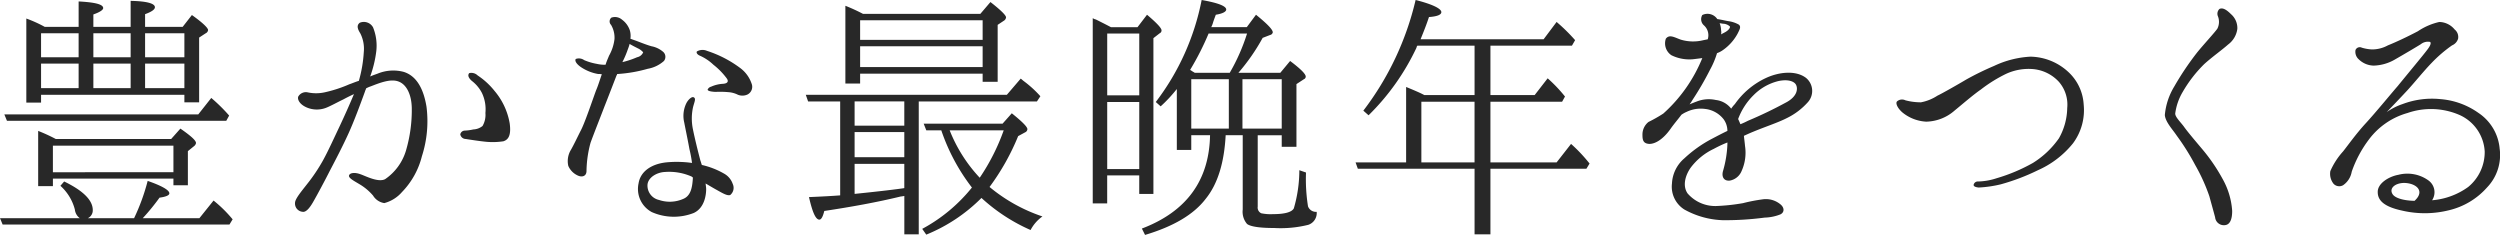 <svg xmlns="http://www.w3.org/2000/svg" width="363.432" height="34.156" viewBox="0 0 363.432 34.156">
  <defs>
    <style>
      .cls-1 {
        fill: #282828;
        fill-rule: evenodd;
      }
    </style>
  </defs>
  <path id="豊かな最晩年をつくる_" data-name="豊かな最晩年をつくる " class="cls-1" d="M841.321,252.136l0.378,0.924h31.883L874,252.3a24.238,24.238,0,0,0-2.6-2.562l-1.89,2.394H841.321Zm12.14,15.081a1.255,1.255,0,0,0,.714-1.177q0-2.142-4.159-4.158l-0.546.63a7,7,0,0,1,2.1,3.444,1.788,1.788,0,0,0,.715,1.261H840.69l0.379,0.924h32.975l0.462-.756a19.014,19.014,0,0,0-2.772-2.731l-2.058,2.563h-8.234a31.747,31.747,0,0,0,2.437-2.983c0.924-.126,1.428-0.336,1.428-0.63,0-.462-1.092-1.092-3.151-1.806a29.8,29.8,0,0,1-1.974,5.419h-6.721Zm0.8-18.9v-3.57h5.419v3.57h-5.419Zm-2.143-3.57v3.57h-5.46v-3.57h5.46Zm15.375,3.57h-5.713v-3.57h5.713v3.57Zm0-7.981v3.487h-5.713v-3.487h5.713Zm-7.813,0v3.487h-5.419v-3.487h5.419Zm-7.562,3.487h-5.46v-3.487h5.46v3.487Zm-4.914-4.411a18.591,18.591,0,0,0-2.689-1.218v12.224h2.143V249.28h20.835v1.092h2.143v-9.41l0.966-.63a0.589,0.589,0,0,0,.336-0.462c0-.294-0.756-1.05-2.353-2.185l-1.344,1.723h-5.461v-1.849c0.924-.336,1.428-0.672,1.428-1.008,0-.546-1.176-0.882-3.528-0.924v3.781h-5.419V237.6c0.966-.336,1.428-0.672,1.428-0.924,0-.546-1.176-0.84-3.571-0.966v3.7H847.2ZM865.9,256.673v3.865H848.378v-3.865H865.9Zm-17.1-.966a24.587,24.587,0,0,0-2.563-1.177v8.024h2.143v-1.092H865.9v0.966H868v-4.957l0.882-.714a0.74,0.74,0,0,0,.3-0.462c0-.378-0.757-1.05-2.269-2.1l-1.344,1.513H848.8Zm63.76-7.016a10.669,10.669,0,0,0-2.437-2.226,1.311,1.311,0,0,0-1.218-.336c-0.336.378,0.042,0.84,0.378,1.134a5.241,5.241,0,0,1,1.471,1.764,5.516,5.516,0,0,1,.5,2.9,3.19,3.19,0,0,1-.42,1.89,2.275,2.275,0,0,1-1.345.5,6.512,6.512,0,0,1-1.218.168,0.686,0.686,0,0,0-.672.547,0.816,0.816,0,0,0,.8.672c0.5,0.084,1.89.294,2.689,0.378a10.239,10.239,0,0,0,2.772-.042c0.84-.252,1.134-1.05.924-2.605A9.856,9.856,0,0,0,912.558,248.691Zm-24.869,10.04A25.091,25.091,0,0,1,885.3,262.3c-0.714.924-1.722,2.1-1.722,2.688a1.2,1.2,0,0,0,1.092,1.3c0.588,0.126,1.218-.841,1.638-1.6,0.462-.8,1.722-3.15,2.311-4.327,0.882-1.68,1.89-3.612,2.73-5.46s1.722-4.243,2.394-6.092c0.043-.168.127-0.294,0.169-0.462a4.1,4.1,0,0,1,.672-0.294c1.3-.5,2.94-1.176,4.116-0.672,1.135,0.462,1.807,1.933,1.849,3.781a20.836,20.836,0,0,1-.84,6.217,7.694,7.694,0,0,1-3.025,4.159c-1.008.546-2.941-.5-3.613-0.714-0.8-.294-1.512-0.21-1.638.168s0.714,0.8,1.47,1.26a7.821,7.821,0,0,1,2.017,1.68,2.317,2.317,0,0,0,1.638,1.092,5.13,5.13,0,0,0,2.562-1.6,11.456,11.456,0,0,0,2.9-5.209,16.6,16.6,0,0,0,.672-7.183c-0.378-2.353-1.3-4.453-3.319-5.083a5.954,5.954,0,0,0-3.78.252c-0.21.084-.63,0.21-1.092,0.42a16.652,16.652,0,0,0,.882-3.613,7.091,7.091,0,0,0-.462-3.528,1.528,1.528,0,0,0-1.933-.672c-0.546.42-.252,1.008,0.084,1.554a4.953,4.953,0,0,1,.5,2.73,19.07,19.07,0,0,1-.714,4.159c-0.546.168-1.008,0.378-1.386,0.5a19.137,19.137,0,0,1-3.613,1.176,5.77,5.77,0,0,1-2.436,0,1.271,1.271,0,0,0-1.386.631c-0.126.378,0.168,1.092,1.218,1.554a3.743,3.743,0,0,0,2.772.084c0.673-.252,1.723-0.84,2.605-1.26q0.567-.315,1.512-0.756c-0.63,1.512-1.386,3.192-2.016,4.536C889.244,255.581,888.362,257.513,887.689,258.731Zm53.721,2.563v0.084c-0.084,1.47-.336,2.646-1.47,3.066a4.859,4.859,0,0,1-3.445.126,2.139,2.139,0,0,1-1.68-2.226c0.084-1.008,1.3-1.806,2.6-1.848a8.089,8.089,0,0,1,3.822.672A0.58,0.58,0,0,0,941.41,261.294Zm-3.906-2.185c-2.227.252-3.739,1.387-3.991,3.067a3.807,3.807,0,0,0,1.932,4.159,7.924,7.924,0,0,0,6.091.126c1.639-.757,1.807-2.773,1.807-3.487,0-.168-0.042-0.462-0.084-0.8,0.588,0.336,1.134.672,1.6,0.924,0.966,0.546,1.554.882,1.974,0.756a1.337,1.337,0,0,0,.378-1.6,2.717,2.717,0,0,0-1.26-1.512,11.62,11.62,0,0,0-3.234-1.261c-0.084-.21-0.126-0.42-0.21-0.63-0.379-1.428-.841-3.318-1.093-4.579a7.653,7.653,0,0,1,.042-3.276c0.21-.756.42-1.176,0.084-1.344-0.252-.168-0.8.294-1.092,0.882a4.164,4.164,0,0,0-.294,2.772c0.21,1.092.546,2.689,0.756,3.865a19.362,19.362,0,0,1,.378,2.016A15.989,15.989,0,0,0,937.5,259.109Zm10.88-13.652a16.568,16.568,0,0,0-4.915-2.563,1.635,1.635,0,0,0-1.471.084c-0.126.168,0.042,0.462,0.463,0.631a6.867,6.867,0,0,1,1.932,1.3,10.354,10.354,0,0,1,1.932,1.974c0.336,0.462.126,0.756-.546,0.8a4.881,4.881,0,0,0-1.722.42,0.743,0.743,0,0,0-.5.42c0,0.168.336,0.294,1.134,0.336a13.8,13.8,0,0,1,1.932.042,3.631,3.631,0,0,1,1.344.379,1.769,1.769,0,0,0,1.387-.042,1.256,1.256,0,0,0,.588-1.6A4.68,4.68,0,0,0,948.384,245.457Zm-16.551-2.437c0.126-.378.294-0.756,0.378-1.134,0.42,0.252.924,0.5,1.176,0.63a2.267,2.267,0,0,1,.8.588,1.2,1.2,0,0,1-.882.715,12.819,12.819,0,0,1-2.142.714A14.2,14.2,0,0,0,931.833,243.02ZM924.649,261c0.588,0.294,1.261.168,1.3-.589a16.413,16.413,0,0,1,.588-4.158c0.42-1.176,1.554-4.033,2.016-5.251,0.5-1.26,1.554-3.991,1.764-4.537a0.321,0.321,0,0,0,.084-0.21h0.126a20.7,20.7,0,0,0,4.327-.756,4.773,4.773,0,0,0,2.353-1.134,0.967,0.967,0,0,0-.084-1.3,3.607,3.607,0,0,0-1.723-.84c-0.882-.252-1.764-0.63-2.352-0.84-0.252-.084-0.462-0.168-0.714-0.252a2.893,2.893,0,0,0-.084-1.218,3.163,3.163,0,0,0-1.135-1.554,1.561,1.561,0,0,0-1.554-.294,0.717,0.717,0,0,0-.042,1.05,3.66,3.66,0,0,1,.5,2.058,6.5,6.5,0,0,1-.8,2.437c-0.126.336-.336,0.756-0.5,1.3a5.064,5.064,0,0,1-1.26-.126,8.27,8.27,0,0,1-1.848-.546,1.327,1.327,0,0,0-1.219-.168c-0.21.294,0.168,0.8,0.8,1.218a6.458,6.458,0,0,0,2.437.966,2.4,2.4,0,0,1,.546.042c-0.294.84-.546,1.68-0.84,2.352-0.588,1.6-1.68,4.873-2.269,5.923-0.546,1.093-.924,1.891-1.344,2.647a3.153,3.153,0,0,0-.42,2.394A2.71,2.71,0,0,0,924.649,261Zm47.5,1.848c-1.092.168-3.529,0.462-7.225,0.84v-4.369h7.225v3.529Zm0-4.5h-7.225V254.7h7.225v3.655Zm-7.225-8.107h7.225v3.528h-7.225v-3.528Zm7.225,19.323h2.1V250.246h17.181l0.5-.756a16.078,16.078,0,0,0-2.394-2.185c-0.168-.126-0.294-0.252-0.462-0.378l-2.016,2.353H957.828l0.337,0.966h4.662V263.9q-1.575.126-4.536,0.252c0.5,2.185.966,3.277,1.512,3.277,0.252,0,.5-0.378.714-1.26,3.907-.589,7.645-1.261,11.09-2.1a5.161,5.161,0,0,0,.546-0.084v5.587ZM986.6,254.446a30.419,30.419,0,0,1-3.487,6.89,21.764,21.764,0,0,1-4.369-6.89H986.6Zm-9.074,0a28.68,28.68,0,0,0,4.453,8.318,23.6,23.6,0,0,1-7.226,6.007l0.589,0.84a24.149,24.149,0,0,0,8.023-5.335,25.956,25.956,0,0,0,7.141,4.663,5.644,5.644,0,0,1,1.723-1.974,23.891,23.891,0,0,1-7.688-4.285,33.814,33.814,0,0,0,4.159-7.393l1.008-.547a0.535,0.535,0,0,0,.336-0.462c0-.336-0.756-1.092-2.268-2.31l-1.344,1.512H974.967l0.379,0.966h2.184Zm-11.8-9.2v-3.025h17.811v3.025H965.726Zm17.811-6.805V241.3H965.726v-2.856h17.811Zm-17.391-.925a25.952,25.952,0,0,0-2.563-1.176v11.3h2.143v-1.428h17.811v1.176h2.184v-8.275l0.883-.588a0.649,0.649,0,0,0,.336-0.5c0-.295-0.757-1.051-2.269-2.227l-1.47,1.722H966.146Zm35.5,12.813h4.66v9.745h-4.66V250.33Zm4.66-9.956v8.99h-4.66v-8.99h4.66Zm-4.12-.924c-0.79-.42-1.47-0.756-2.05-1.05a1.6,1.6,0,0,0-.341-0.126c-0.126-.042-0.21-0.126-0.252-0.126v26.926h2.1V261h4.66v2.688h2.06V241.046l0.92-.714a0.439,0.439,0,0,0,.26-0.42c0-.336-0.72-1.092-2.11-2.269l-1.38,1.807h-3.87Zm24.83,7.561v7.183h-5.71v-7.183h5.71Zm-7.69,7.183h-5.46v-7.183h5.46v7.183Zm-4.95-8.107c-0.17-.126-0.3-0.168-0.34-0.21a3.581,3.581,0,0,0-.34-0.21,40.182,40.182,0,0,0,2.69-5.293h5.59a28.1,28.1,0,0,1-2.52,5.713h-5.08Zm6.34,0a29.177,29.177,0,0,0,3.53-5.083l1.09-.42a0.487,0.487,0,0,0,.38-0.378c0-.42-0.84-1.26-2.44-2.563l-1.34,1.807h-5.17a3.567,3.567,0,0,0,.29-0.756c0.17-.5.3-0.841,0.38-1.051,1.05-.168,1.51-0.462,1.51-0.756,0-.5-1.17-0.966-3.57-1.386a35.669,35.669,0,0,1-6.67,14.829l0.71,0.63a20.352,20.352,0,0,0,2.35-2.521V257.3h2.1v-2.142h2.73c-0.12,6.553-3.4,11.09-9.91,13.568l0.46,0.924c4.08-1.218,7.06-2.94,8.82-5.251,1.77-2.184,2.69-5.293,2.9-9.241h2.48v10.8a2.725,2.725,0,0,0,.63,2.1c0.5,0.378,1.81.588,3.95,0.588a16.692,16.692,0,0,0,4.95-.462,1.8,1.8,0,0,0,1.22-1.89,1.227,1.227,0,0,1-1.26-.8,25.134,25.134,0,0,1-.29-4.914l-0.97-.337a19.744,19.744,0,0,1-.8,5.545c-0.29.547-1.3,0.841-3.02,0.841a6.658,6.658,0,0,1-1.72-.126,0.915,0.915,0,0,1-.51-0.967V255.161h3.49v1.68h2.14v-9.116l1.09-.714a0.408,0.408,0,0,0,.26-0.378c0-.378-0.76-1.134-2.27-2.268l-1.43,1.722h-6.09Zm26.6,13.022v-8.821h7.73v8.821h-7.73Zm7.73,10.46h2.31v-9.536h13.95l0.46-.756a22.488,22.488,0,0,0-2.69-2.856l-2.1,2.688h-9.62v-8.821h10.42l0.42-.756a21.792,21.792,0,0,0-2.52-2.647l-1.89,2.437h-6.43v-7.184h11.85l0.46-.8a26.275,26.275,0,0,0-2.69-2.646l-1.89,2.52H1047.2c0.46-1.134.88-2.184,1.22-3.234,1.21-.084,1.8-0.337,1.8-0.715,0-.5-1.26-1.134-3.74-1.764a42.339,42.339,0,0,1-7.6,16.089l0.76,0.672a34.063,34.063,0,0,0,6.97-9.83,0.547,0.547,0,0,1,.13-0.294h8.31v7.184h-7.31c-0.54-.3-1.42-0.673-2.64-1.177v10.964h-7.35l0.33,0.924h16.97v9.536Zm45.25-19.155a60.31,60.31,0,0,1-5.51,2.646,11.367,11.367,0,0,1-1.09.5c-0.08-.21-0.21-0.5-0.33-0.756a9.475,9.475,0,0,1,2.26-3.486,7.585,7.585,0,0,1,3.53-2.017c1.47-.336,2.36.042,2.61,0.5C1102.06,248.313,1102.06,249.49,1100.3,250.414Zm-9.41-10.5a3.059,3.059,0,0,0-.21-1.05c0.12,0.042.29,0.042,0.46,0.084a1.542,1.542,0,0,1,1.01.378c0.12,0.126-.09.546-0.72,0.882-0.16.084-.33,0.168-0.54,0.294A1.439,1.439,0,0,0,1090.89,239.912Zm12.26,6.847c-1.47-1.05-3.86-.8-5.75.084a11.367,11.367,0,0,0-4.5,3.781,4.32,4.32,0,0,0-.54.672,3.272,3.272,0,0,0-2.23-1.26,4.746,4.746,0,0,0-2.86.252c-0.25.084-.63,0.252-0.96,0.378a5.745,5.745,0,0,0,.42-0.63,44.207,44.207,0,0,0,2.56-4.411,12.167,12.167,0,0,0,1.01-2.4,3.4,3.4,0,0,0,.76-0.378,6.953,6.953,0,0,0,2.22-2.436c0.34-.672.55-1.05,0.17-1.344a4.275,4.275,0,0,0-1.55-.5c-0.26-.042-0.97-0.21-1.56-0.294a1.71,1.71,0,0,0-2.18-.589,1.191,1.191,0,0,0,.25,1.513,1.924,1.924,0,0,1,.54,2.016l-0.63.126a6.169,6.169,0,0,1-3.31-.084c-0.93-.336-1.64-0.8-2.15-0.126a2.076,2.076,0,0,0,.8,2.394,5.879,5.879,0,0,0,3.49.547l1.01-.126a21.822,21.822,0,0,1-5.67,8.065,20.474,20.474,0,0,1-2.15,1.218,2.327,2.327,0,0,0-.88,1.849c0,0.756.09,1.3,1.01,1.344,0.92,0,2.06-.756,3.07-2.185,0.5-.714,1.05-1.344,1.59-2.058a4.134,4.134,0,0,1,.76-0.42,4.728,4.728,0,0,1,2.69-.42,3.967,3.967,0,0,1,2.69,1.512,2.906,2.906,0,0,1,.54,1.68c-0.8.379-1.59,0.8-2.31,1.177a18.4,18.4,0,0,0-3.95,2.814,5.114,5.114,0,0,0-1.8,3.655,3.918,3.918,0,0,0,1.8,3.78,12.285,12.285,0,0,0,5.63,1.555,43.635,43.635,0,0,0,6.05-.378,6.667,6.667,0,0,0,2.27-.462c0.63-.294.63-1.009-0.04-1.513a3.309,3.309,0,0,0-2.57-.672,24.2,24.2,0,0,0-2.81.546,28.59,28.59,0,0,1-3.95.42,5.31,5.31,0,0,1-4.12-1.848c-0.79-1.176-.25-2.73.47-3.739a9.026,9.026,0,0,1,3.36-2.73,17.736,17.736,0,0,1,1.97-.924v0.252a15.9,15.9,0,0,1-.63,3.864c-0.25.841,0.09,1.513,0.97,1.429a2.29,2.29,0,0,0,1.72-1.387,6.477,6.477,0,0,0,.5-3.654c-0.04-.5-0.12-1.008-0.16-1.47,0.46-.21.92-0.42,1.34-0.589,1.6-.672,3.65-1.344,4.87-1.974a9.9,9.9,0,0,0,3.11-2.352A2.45,2.45,0,0,0,1103.15,246.759Zm36.84,8.864a12.935,12.935,0,0,1-3.78,3.57,25.023,25.023,0,0,1-5.3,2.227,9.1,9.1,0,0,1-2.64.462,0.623,0.623,0,0,0-.67.5c0,0.21.29,0.336,0.75,0.378a17.388,17.388,0,0,0,3.19-.462,30.8,30.8,0,0,0,5.42-2.059,13.606,13.606,0,0,0,5.09-3.906,8.093,8.093,0,0,0,1.55-5.671,6.952,6.952,0,0,0-2.23-4.7,8.3,8.3,0,0,0-5.5-2.226,14.025,14.025,0,0,0-5.29,1.344,41.99,41.99,0,0,0-4.04,1.974c-1.05.63-3.48,2.016-4.2,2.353a6.649,6.649,0,0,1-2.39.966,8.778,8.778,0,0,1-2.27-.294,1.1,1.1,0,0,0-1.22.168c-0.25.294,0.13,1.05,0.84,1.638a5.96,5.96,0,0,0,3.41,1.3,6.448,6.448,0,0,0,4.11-1.6c1.18-.966,2.73-2.31,3.83-3.067a20.614,20.614,0,0,1,3.73-2.31,7.822,7.822,0,0,1,3.78-.672,5.8,5.8,0,0,1,3.83,1.848,5.054,5.054,0,0,1,1.22,3.823A9.242,9.242,0,0,1,1139.99,255.623Zm21.08-10.754c1.09-1.008,2.69-2.143,3.53-2.9a3.357,3.357,0,0,0,1.34-2.268,2.67,2.67,0,0,0-.92-2.143c-0.59-.588-1.18-1.008-1.68-0.756a0.958,0.958,0,0,0-.21,1.093,2.2,2.2,0,0,1-.09,1.764c-0.37.546-1.89,2.184-2.89,3.4a41.693,41.693,0,0,0-3.37,5,9.633,9.633,0,0,0-1.38,4.159c0.08,1.008,1.13,2.1,1.72,2.983a34.177,34.177,0,0,1,2.69,4.284,26.289,26.289,0,0,1,2.06,4.537c0.38,1.386.63,2.269,0.84,3.067a1.274,1.274,0,0,0,1.47,1.134c0.67-.084,1.01-0.8,1.01-2.058a10.9,10.9,0,0,0-1.35-4.579,26.068,26.068,0,0,0-2.9-4.285c-1.13-1.344-2.31-2.731-2.77-3.4-0.5-.672-1.26-1.386-1.26-1.89a8.211,8.211,0,0,1,1.09-3.151A18.987,18.987,0,0,1,1161.07,244.869Zm43.01,12.308a6.971,6.971,0,0,0-3.07-5.251,11.018,11.018,0,0,0-5.54-2.016,12.09,12.09,0,0,0-5.5.714,8.936,8.936,0,0,0-2.32,1.176c1.98-2.058,2.99-3.151,2.99-3.151,1.01-1.092,2.39-2.814,3.53-3.99a19.713,19.713,0,0,1,2.98-2.563,1.527,1.527,0,0,0,.88-0.966,1.391,1.391,0,0,0-.5-1.344,2.948,2.948,0,0,0-2.23-1.092,9.174,9.174,0,0,0-3.11,1.344c-1.43.756-3.11,1.554-4.37,2.058a4.755,4.755,0,0,1-2.35.588,6.244,6.244,0,0,1-1.43-.252,0.669,0.669,0,0,0-.92.336,1.464,1.464,0,0,0,.46,1.345,3.2,3.2,0,0,0,2.18.924,6.49,6.49,0,0,0,3.15-.924c1.18-.673,3.24-1.891,3.7-2.185a1.654,1.654,0,0,1,1.35-.336c0.21,0.168,0,.63-0.47,1.218-0.46.63-3.36,4.117-4.24,5.209-0.92,1.05-3.19,3.823-4.62,5.377s-2.52,3.109-3.32,4.117a10.537,10.537,0,0,0-1.85,2.856,2.321,2.321,0,0,0,.47,1.849,1.127,1.127,0,0,0,1.38.21,3,3,0,0,0,1.26-1.974,16.974,16.974,0,0,1,2.52-4.705,10.561,10.561,0,0,1,5.59-3.823,10.41,10.41,0,0,1,7.48.252,6.179,6.179,0,0,1,3.74,5.335,6.559,6.559,0,0,1-2.4,5.167,10.366,10.366,0,0,1-5.25,1.932,2.114,2.114,0,0,0-.55-2.9,5.246,5.246,0,0,0-4.36-.8c-1.39.252-3.03,1.26-2.99,2.52,0,1.26,1.01,2.142,3.57,2.689a14.464,14.464,0,0,0,6.72-.043,10.658,10.658,0,0,0,5.59-3.318A6.813,6.813,0,0,0,1204.08,257.177Zm-12.39,7.519c-1.77-.042-2.82-0.462-3.15-0.924-0.59-.84.25-1.638,1.59-1.68C1191.86,262.092,1193.33,263.226,1191.69,264.7Z" transform="translate(-840.688 -235.5)"/>
</svg>

